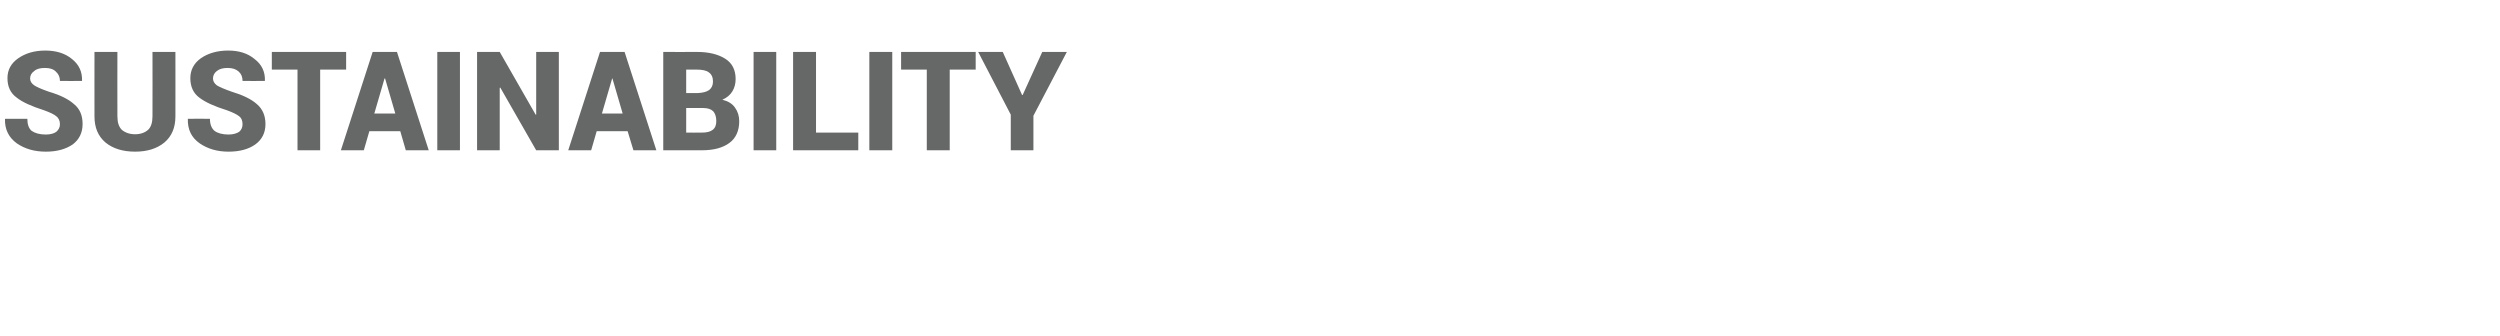 <?xml version="1.0" standalone="no"?><!DOCTYPE svg PUBLIC "-//W3C//DTD SVG 1.1//EN" "http://www.w3.org/Graphics/SVG/1.1/DTD/svg11.dtd"><svg xmlns="http://www.w3.org/2000/svg" version="1.1" width="905px" height="121.5px" viewBox="0 -2 905 121.5" style="top:-2px"><desc>About write-up</desc><defs/><g id="Polygon49722"><path d="m21.7 43c0-1.3-.5-2.3-1.3-2.9c-.8-.7-2.3-1.4-4.5-2.2c-4.4-1.4-7.8-2.9-9.9-4.6c-2.2-1.6-3.3-3.9-3.3-7c0-3 1.3-5.4 3.9-7.2c2.6-1.8 5.8-2.8 9.8-2.8c3.9 0 7.2 1 9.7 3.1c2.5 2 3.7 4.6 3.6 7.8c.04 0 0 .1 0 .1c0 0-8.02.04-8 0c0-1.4-.5-2.5-1.5-3.4c-.9-.9-2.2-1.3-3.9-1.3c-1.7 0-3 .3-3.9 1.1c-1 .7-1.5 1.6-1.5 2.7c0 1 .5 1.8 1.5 2.5c.9.6 2.7 1.4 5.3 2.3c4.1 1.2 7.1 2.7 9.1 4.5c2.1 1.7 3.1 4.1 3.1 7.2c0 3.1-1.2 5.6-3.6 7.4c-2.5 1.7-5.7 2.6-9.7 2.6c-4.1 0-7.6-1-10.5-3c-2.9-2.1-4.4-5-4.3-8.8c.01.01.1-.1.1-.1c0 0 7.99-.03 8 0c0 2 .5 3.5 1.6 4.4c1.2.8 2.8 1.3 5.1 1.3c1.7 0 3-.4 3.8-1c.8-.7 1.3-1.6 1.3-2.7zm41.8-26.2c0 0 .03 23.34 0 23.3c0 4.1-1.3 7.2-4 9.5c-2.7 2.2-6.2 3.3-10.6 3.3c-4.4 0-8-1.1-10.7-3.3c-2.7-2.3-4-5.4-4-9.5c-.02.04 0-23.3 0-23.3l8.3 0c0 0-.04 23.34 0 23.3c0 2.2.5 3.8 1.6 4.9c1.2 1 2.8 1.6 4.8 1.6c2 0 3.6-.6 4.7-1.6c1.1-1 1.6-2.7 1.6-4.9c.05.04 0-23.3 0-23.3l8.3 0zm24.3 26.2c0-1.3-.4-2.3-1.2-2.9c-.9-.7-2.3-1.4-4.5-2.2c-4.5-1.4-7.8-2.9-10-4.6c-2.1-1.6-3.2-3.9-3.2-7c0-3 1.3-5.4 3.8-7.2c2.6-1.8 5.9-2.8 9.9-2.8c3.9 0 7.1 1 9.6 3.1c2.6 2 3.8 4.6 3.7 7.8c0 0-.1.1-.1.1c0 0-7.96.04-8 0c0-1.4-.4-2.5-1.4-3.4c-1-.9-2.3-1.3-4-1.3c-1.6 0-2.9.3-3.9 1.1c-.9.7-1.4 1.6-1.4 2.7c0 1 .5 1.8 1.4 2.5c1 .6 2.8 1.4 5.4 2.3c4 1.2 7.1 2.7 9.1 4.5c2 1.7 3.1 4.1 3.1 7.2c0 3.1-1.2 5.6-3.7 7.4c-2.4 1.7-5.6 2.6-9.7 2.6c-4 0-7.5-1-10.4-3c-3-2.1-4.4-5-4.3-8.8c-.03.01 0-.1 0-.1c0 0 8.05-.03 8 0c0 2 .6 3.5 1.7 4.4c1.1.8 2.8 1.3 5 1.3c1.7 0 3-.4 3.9-1c.8-.7 1.2-1.6 1.2-2.7zm37.5-19.8l-9.4 0l0 29.2l-8.2 0l0-29.2l-9.3 0l0-6.4l26.9 0l0 6.4zm19.6 22.3l-11.2 0l-2 6.9l-8.3 0l11.5-35.6l8.8 0l11.5 35.6l-8.3 0l-2-6.9zm-9.4-6.4l7.6 0l-3.7-12.7l-.2 0l-3.7 12.7zm31 13.3l-8.2 0l0-35.6l8.2 0l0 35.6zm35.8 0l-8.2 0l-13-22.7l-.2.1l0 22.6l-8.2 0l0-35.6l8.2 0l13 22.7l.2 0l0-22.7l8.2 0l0 35.6zm24.9-6.9l-11.2 0l-2 6.9l-8.3 0l11.5-35.6l8.9 0l11.5 35.6l-8.3 0l-2.1-6.9zm-9.3-6.4l7.5 0l-3.7-12.7l-.1 0l-3.7 12.7zm22.2 13.3l0-35.6c0 0 12.19.05 12.2 0c4.4 0 7.8.9 10.3 2.5c2.5 1.6 3.7 4.1 3.7 7.3c0 1.7-.4 3.2-1.2 4.5c-.8 1.3-2 2.3-3.6 3c2 .5 3.6 1.4 4.6 2.9c1 1.4 1.5 3 1.5 4.9c0 3.4-1.2 6.1-3.5 7.8c-2.4 1.8-5.7 2.7-10 2.7c-.05-.01-14 0-14 0zm8.3-15.3l0 8.9c0 0 5.65.04 5.7 0c1.7 0 3-.3 3.9-1c.9-.7 1.3-1.7 1.3-3.2c0-1.5-.4-2.7-1.1-3.5c-.8-.8-2-1.2-3.7-1.2c.02.03-6.1 0-6.1 0zm0-5.4c0 0 4.07-.03 4.1 0c1.8-.1 3.2-.4 4.2-1.1c.9-.7 1.4-1.7 1.4-3.1c0-1.5-.5-2.6-1.5-3.3c-.9-.7-2.4-1-4.3-1c-.01-.01-3.9 0-3.9 0l0 8.5zm32.6 20.7l-8.2 0l0-35.6l8.2 0l0 35.6zm14.4-6.4l15.3 0l0 6.4l-23.6 0l0-35.6l8.3 0l0 29.2zm27.6 6.4l-8.3 0l0-35.6l8.3 0l0 35.6zm30.2-29.2l-9.4 0l0 29.2l-8.3 0l0-29.2l-9.3 0l0-6.4l27 0l0 6.4zm16.8 9.2l.2 0l7.1-15.6l8.9 0l-12.1 23.1l0 12.5l-8.2 0l0-12.9l-11.8-22.7l8.9 0l7 15.6z" stroke="none" fill="#666767"/></g></svg>